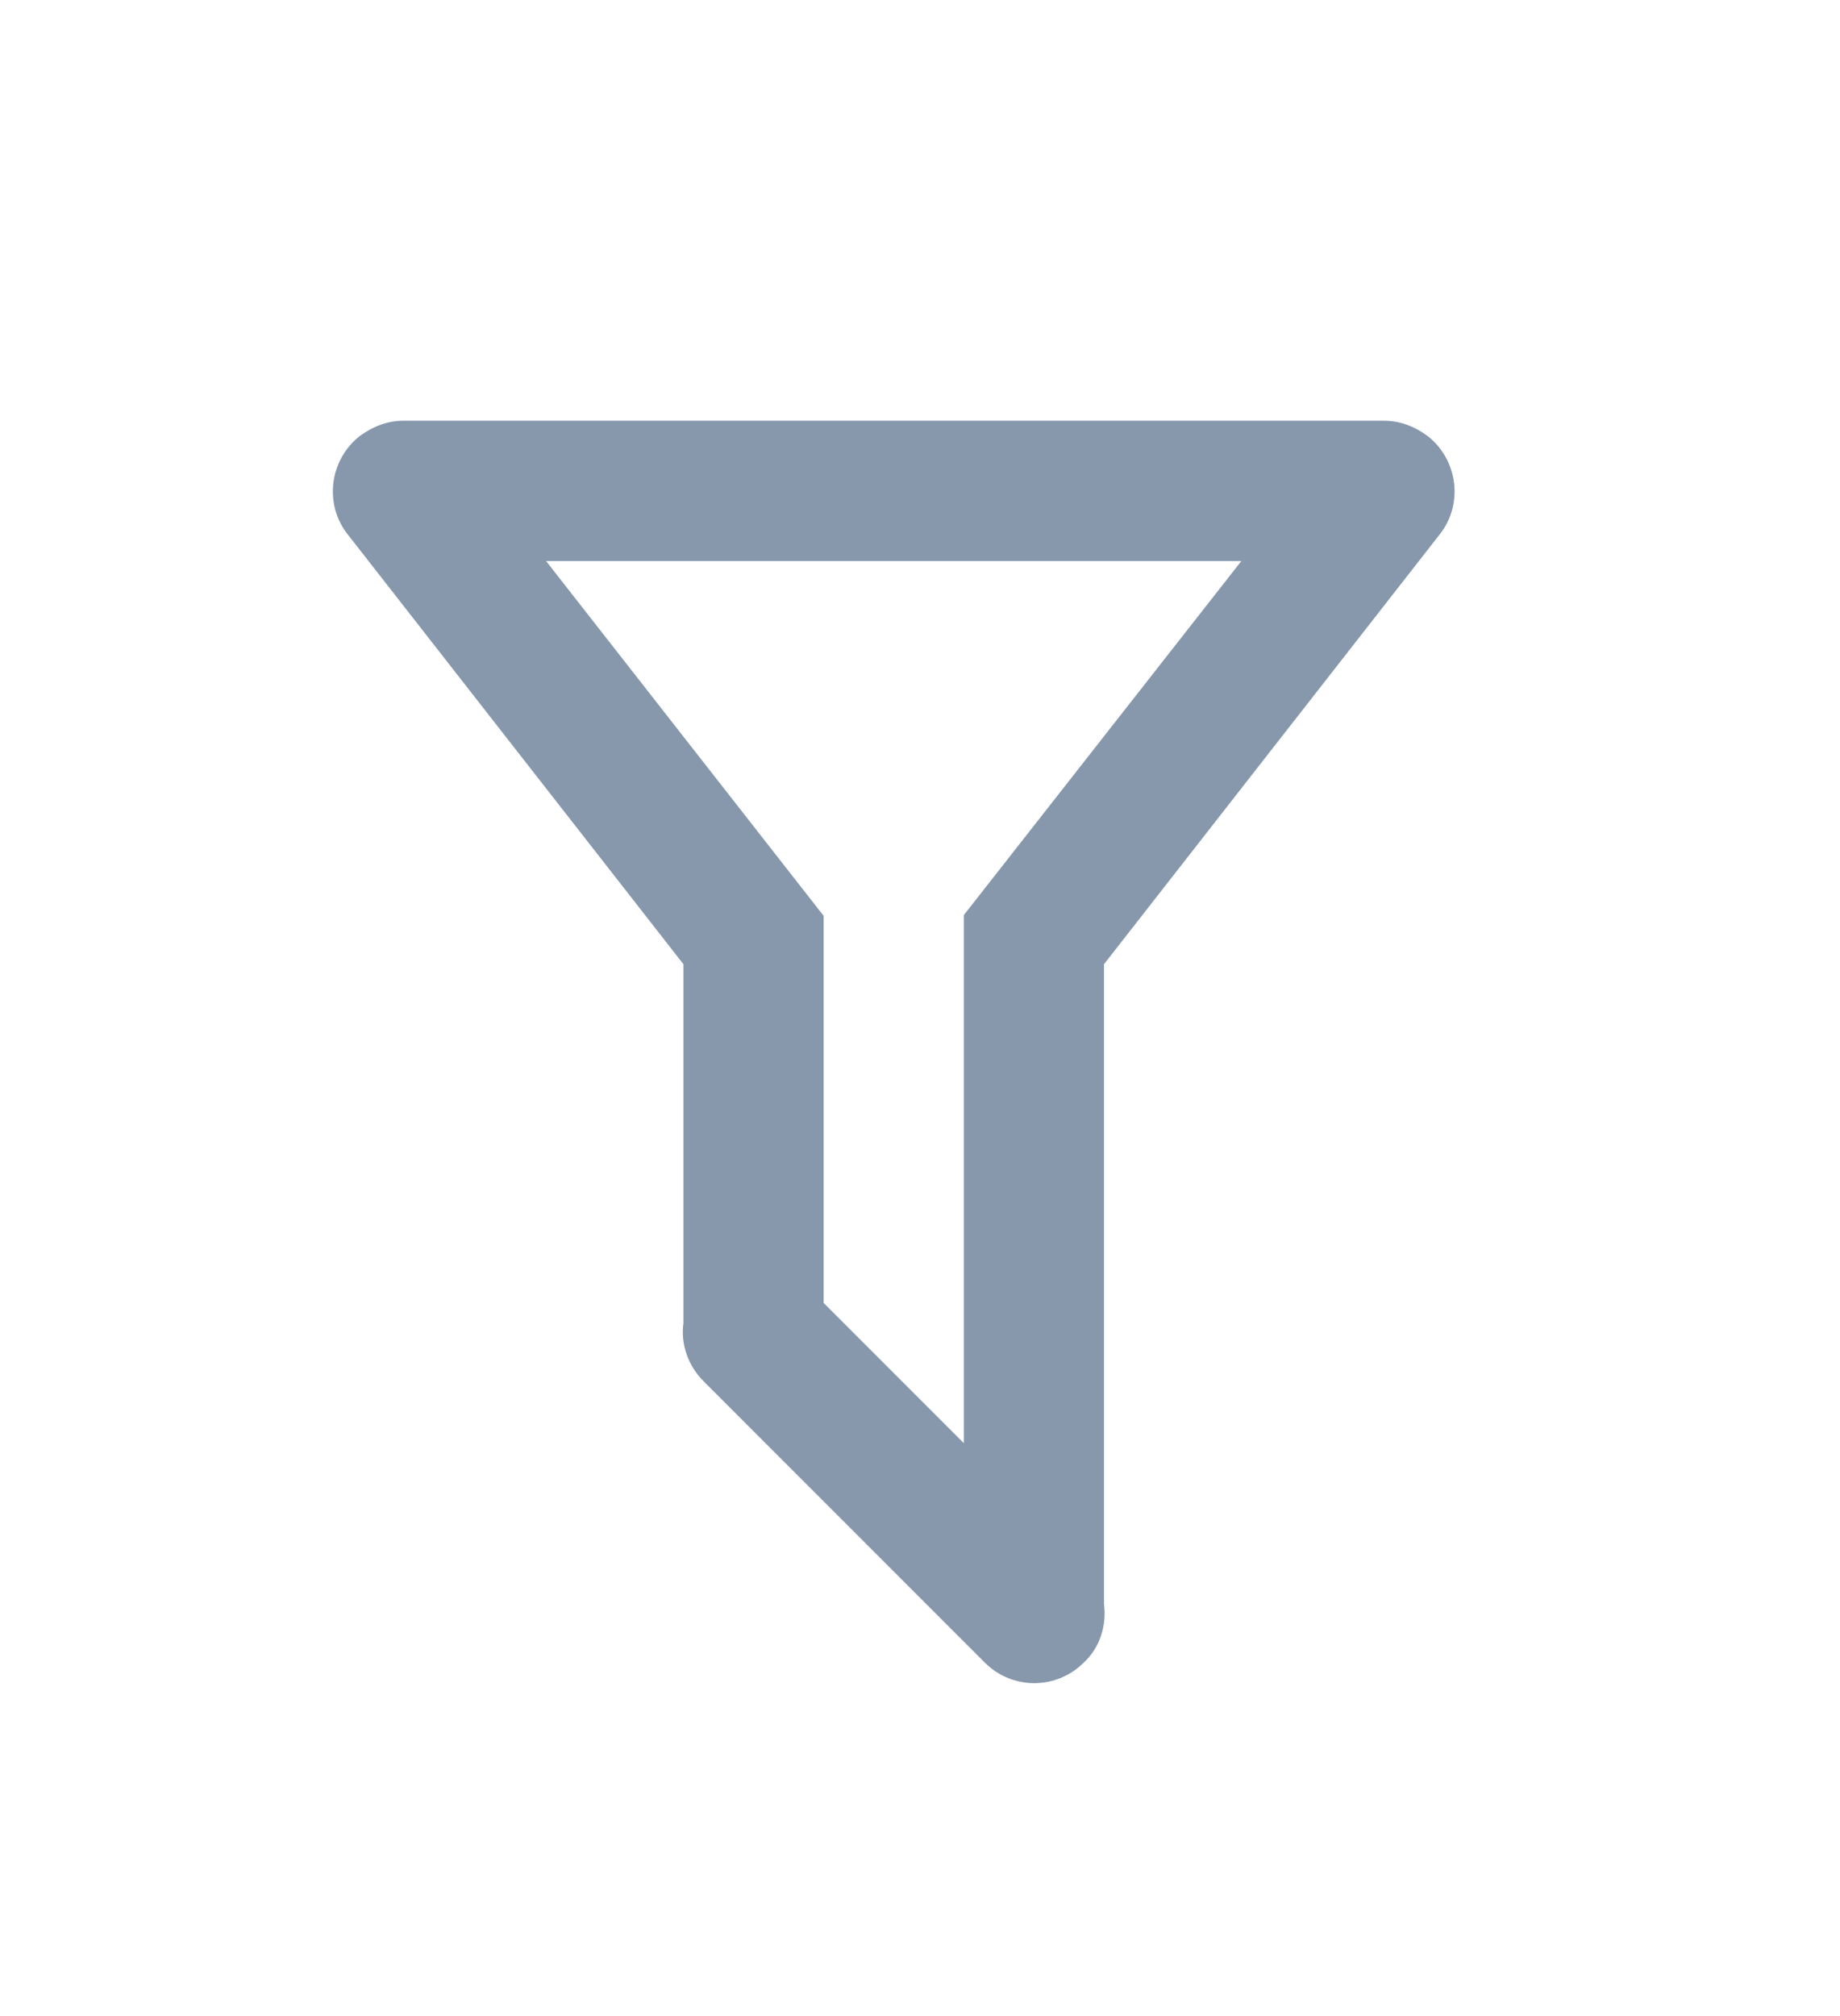 <?xml version="1.0" encoding="UTF-8"?>
<svg width="21px" height="23px" viewBox="0 0 21 23" version="1.1" xmlns="http://www.w3.org/2000/svg" xmlns:xlink="http://www.w3.org/1999/xlink">
    <!-- Generator: Sketch 64 (93537) - https://sketch.com -->
    <title>filter-outline</title>
    <desc>Created with Sketch.</desc>
    <defs>
        <filter x="-1.3%" y="-17.8%" width="102.6%" height="135.6%" filterUnits="objectBoundingBox" id="filter-1">
            <feOffset dx="0" dy="1" in="SourceAlpha" result="shadowOffsetOuter1"></feOffset>
            <feGaussianBlur stdDeviation="2" in="shadowOffsetOuter1" result="shadowBlurOuter1"></feGaussianBlur>
            <feColorMatrix values="0 0 0 0 0   0 0 0 0 0   0 0 0 0 0  0 0 0 0.1 0" type="matrix" in="shadowBlurOuter1" result="shadowMatrixOuter1"></feColorMatrix>
            <feMerge>
                <feMergeNode in="shadowMatrixOuter1"></feMergeNode>
                <feMergeNode in="SourceGraphic"></feMergeNode>
            </feMerge>
        </filter>
    </defs>
    <g id="Pitch---Creation" stroke="none" stroke-width="1" fill="none" fill-rule="evenodd">
        <g id="02-Pitches---03-Create-New-Pitch---02-add-files---01-folder-browse-2" transform="translate(-957, -19)" fill="#8798AD" fill-rule="nonzero">
            <g id="Group-8" transform="translate(376, 0)">
                <g id="Group-2" filter="url(#filter-1)">
                    <g id="filter-outline" transform="translate(584, 22.8)">
                        <path d="M9.6,13.504 C9.632,13.744 9.552,14 9.368,14.168 C9.056,14.48 8.552,14.48 8.24,14.168 L5.032,10.96 C4.848,10.776 4.768,10.528 4.8,10.296 L4.8,6.2 L0.968,1.296 C0.696,0.952 0.76,0.448 1.104,0.176 C1.256,0.064 1.424,0 1.6,0 L1.6,0 L12.8,0 L12.8,0 C12.976,0 13.144,0.064 13.296,0.176 C13.64,0.448 13.704,0.952 13.432,1.296 L9.6,6.2 L9.6,13.504 M3.232,1.6 L6.4,5.648 L6.4,10.064 L8,11.664 L8,5.64 L11.168,1.6 L3.232,1.6 Z" id="Shape"></path>
                    </g>
                </g>
            </g>
        </g>
    </g>
</svg>
